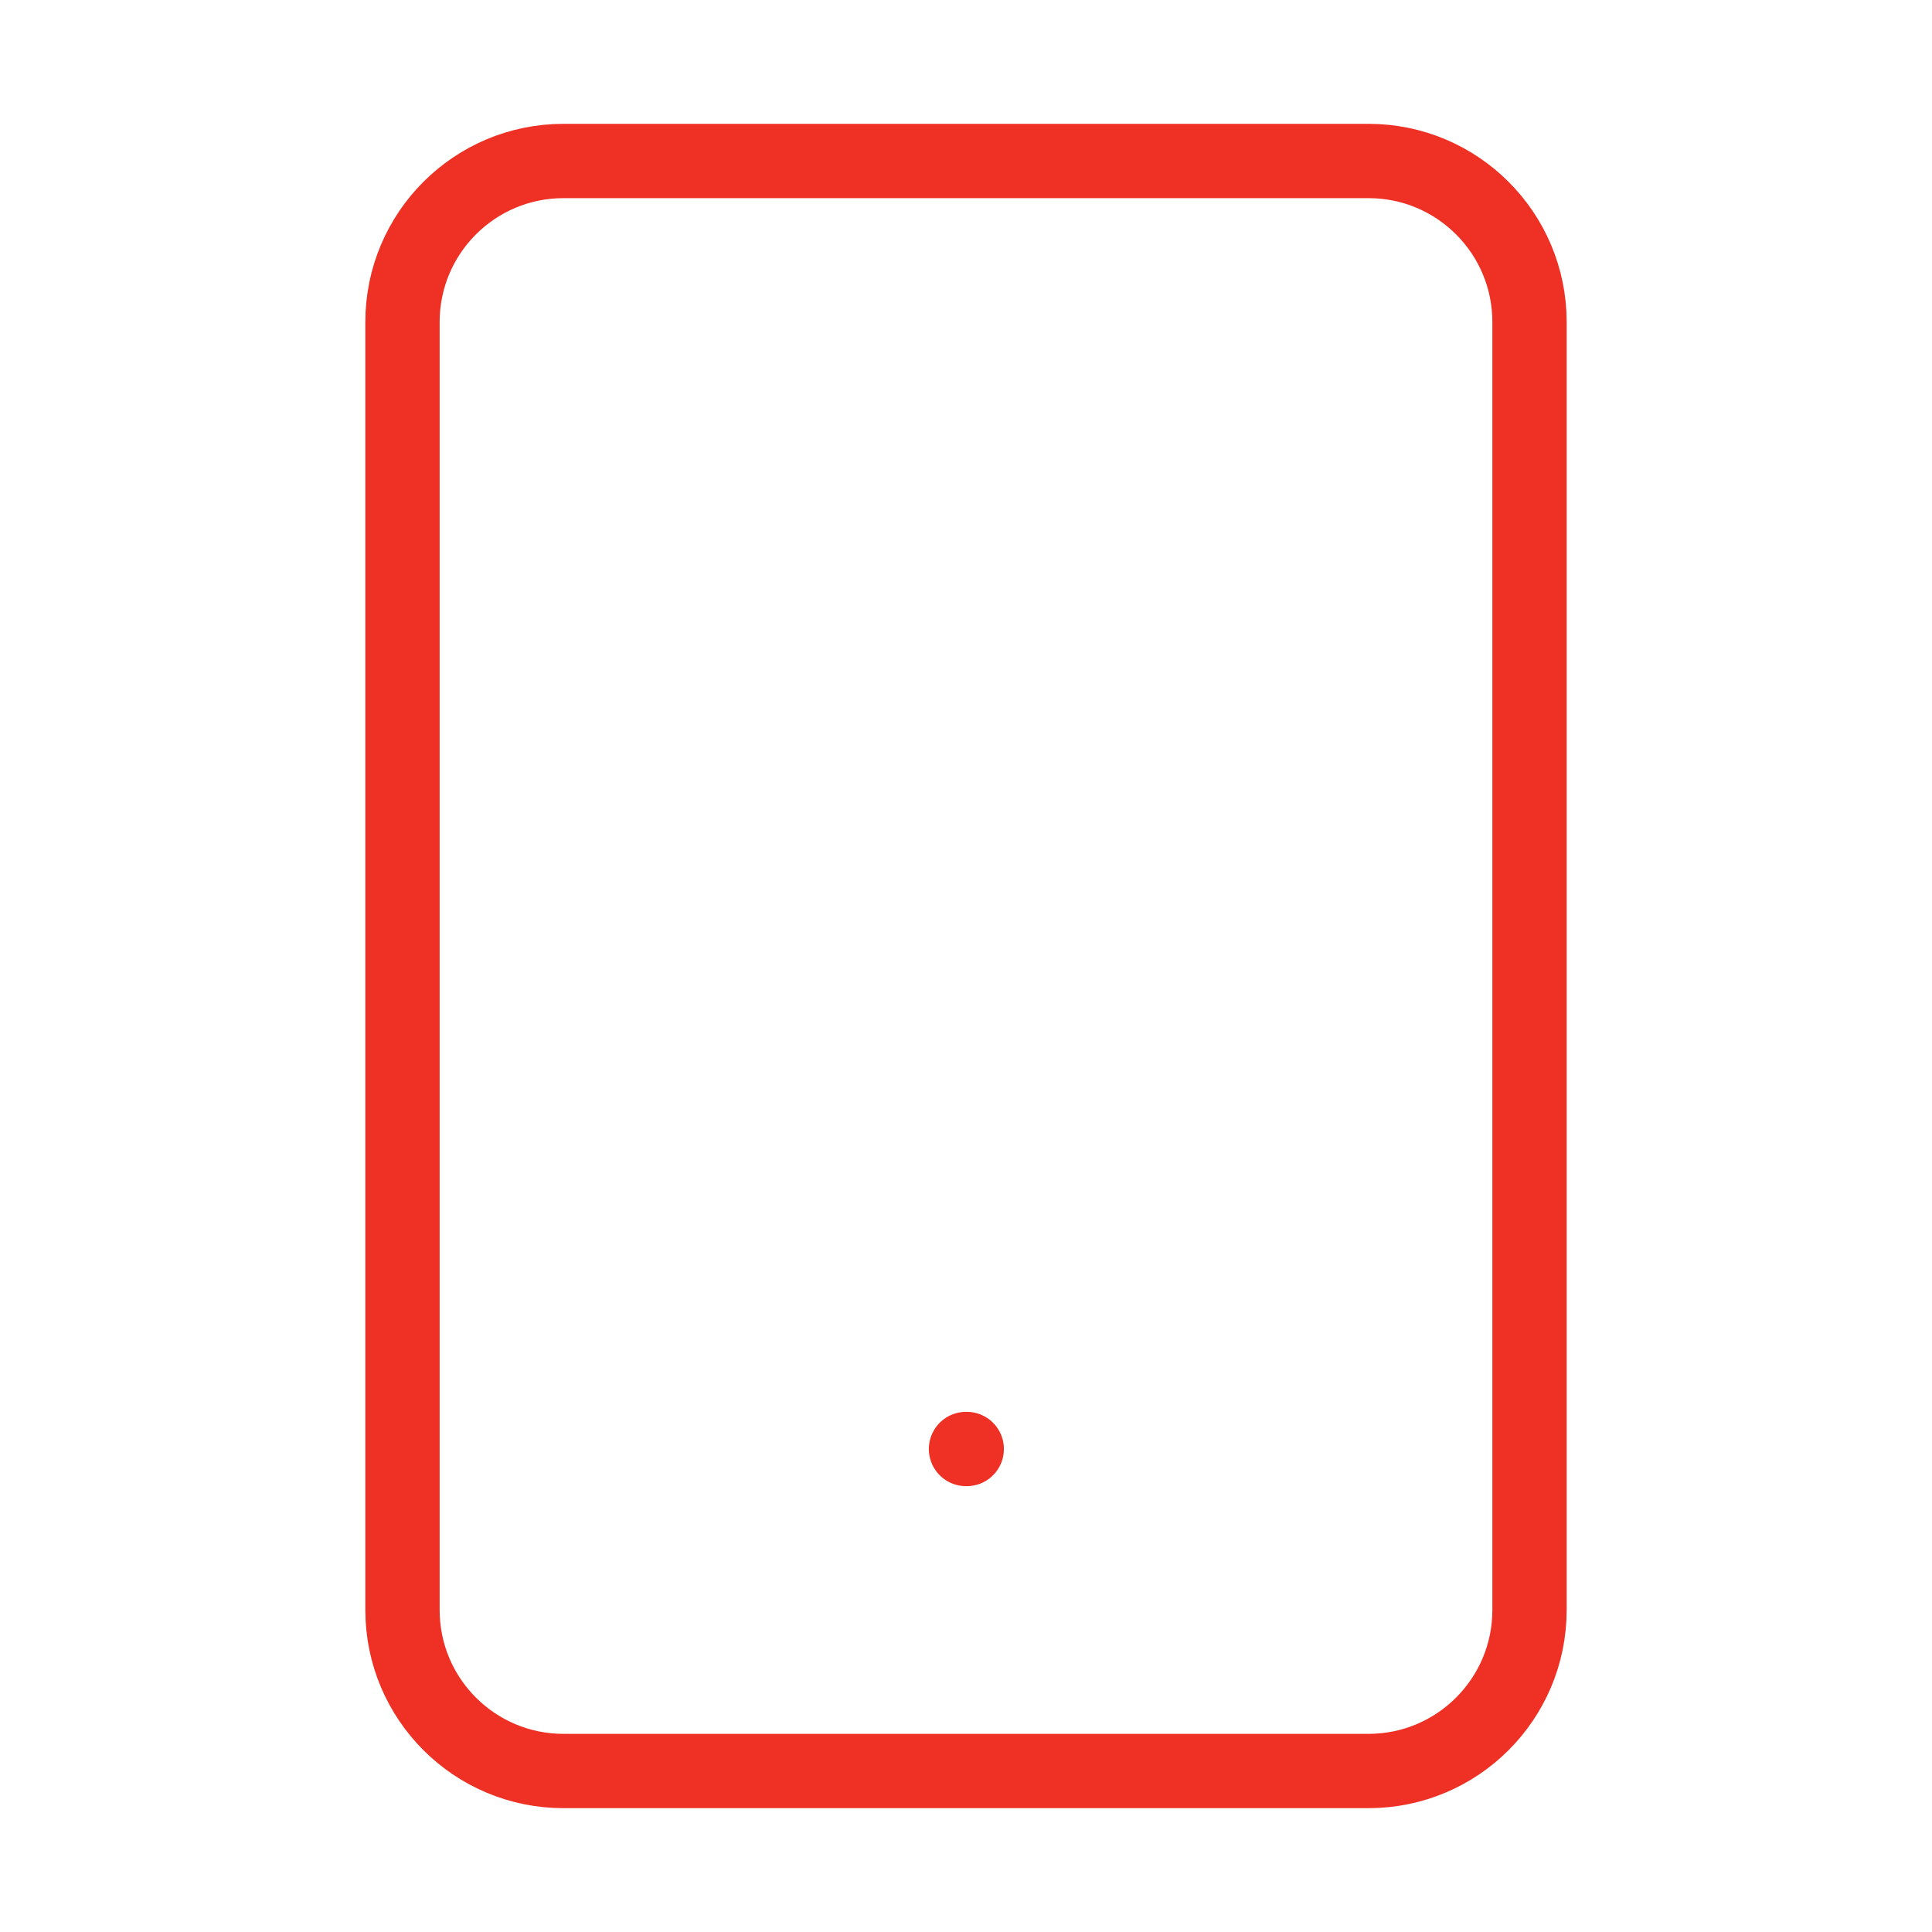 <svg width="52" height="52" viewBox="0 0 52 52" fill="none" xmlns="http://www.w3.org/2000/svg">
<path d="M36.833 4.333H15.167C12.773 4.333 10.833 6.273 10.833 8.667V43.333C10.833 45.727 12.773 47.667 15.167 47.667H36.833C39.227 47.667 41.167 45.727 41.167 43.333V8.667C41.167 6.273 39.227 4.333 36.833 4.333Z" stroke="#EE3124" stroke-width="2" stroke-linecap="round" stroke-linejoin="round"/>
<path d="M26 39H26.02" stroke="#EE3124" stroke-width="2" stroke-linecap="round" stroke-linejoin="round"/>
</svg>
